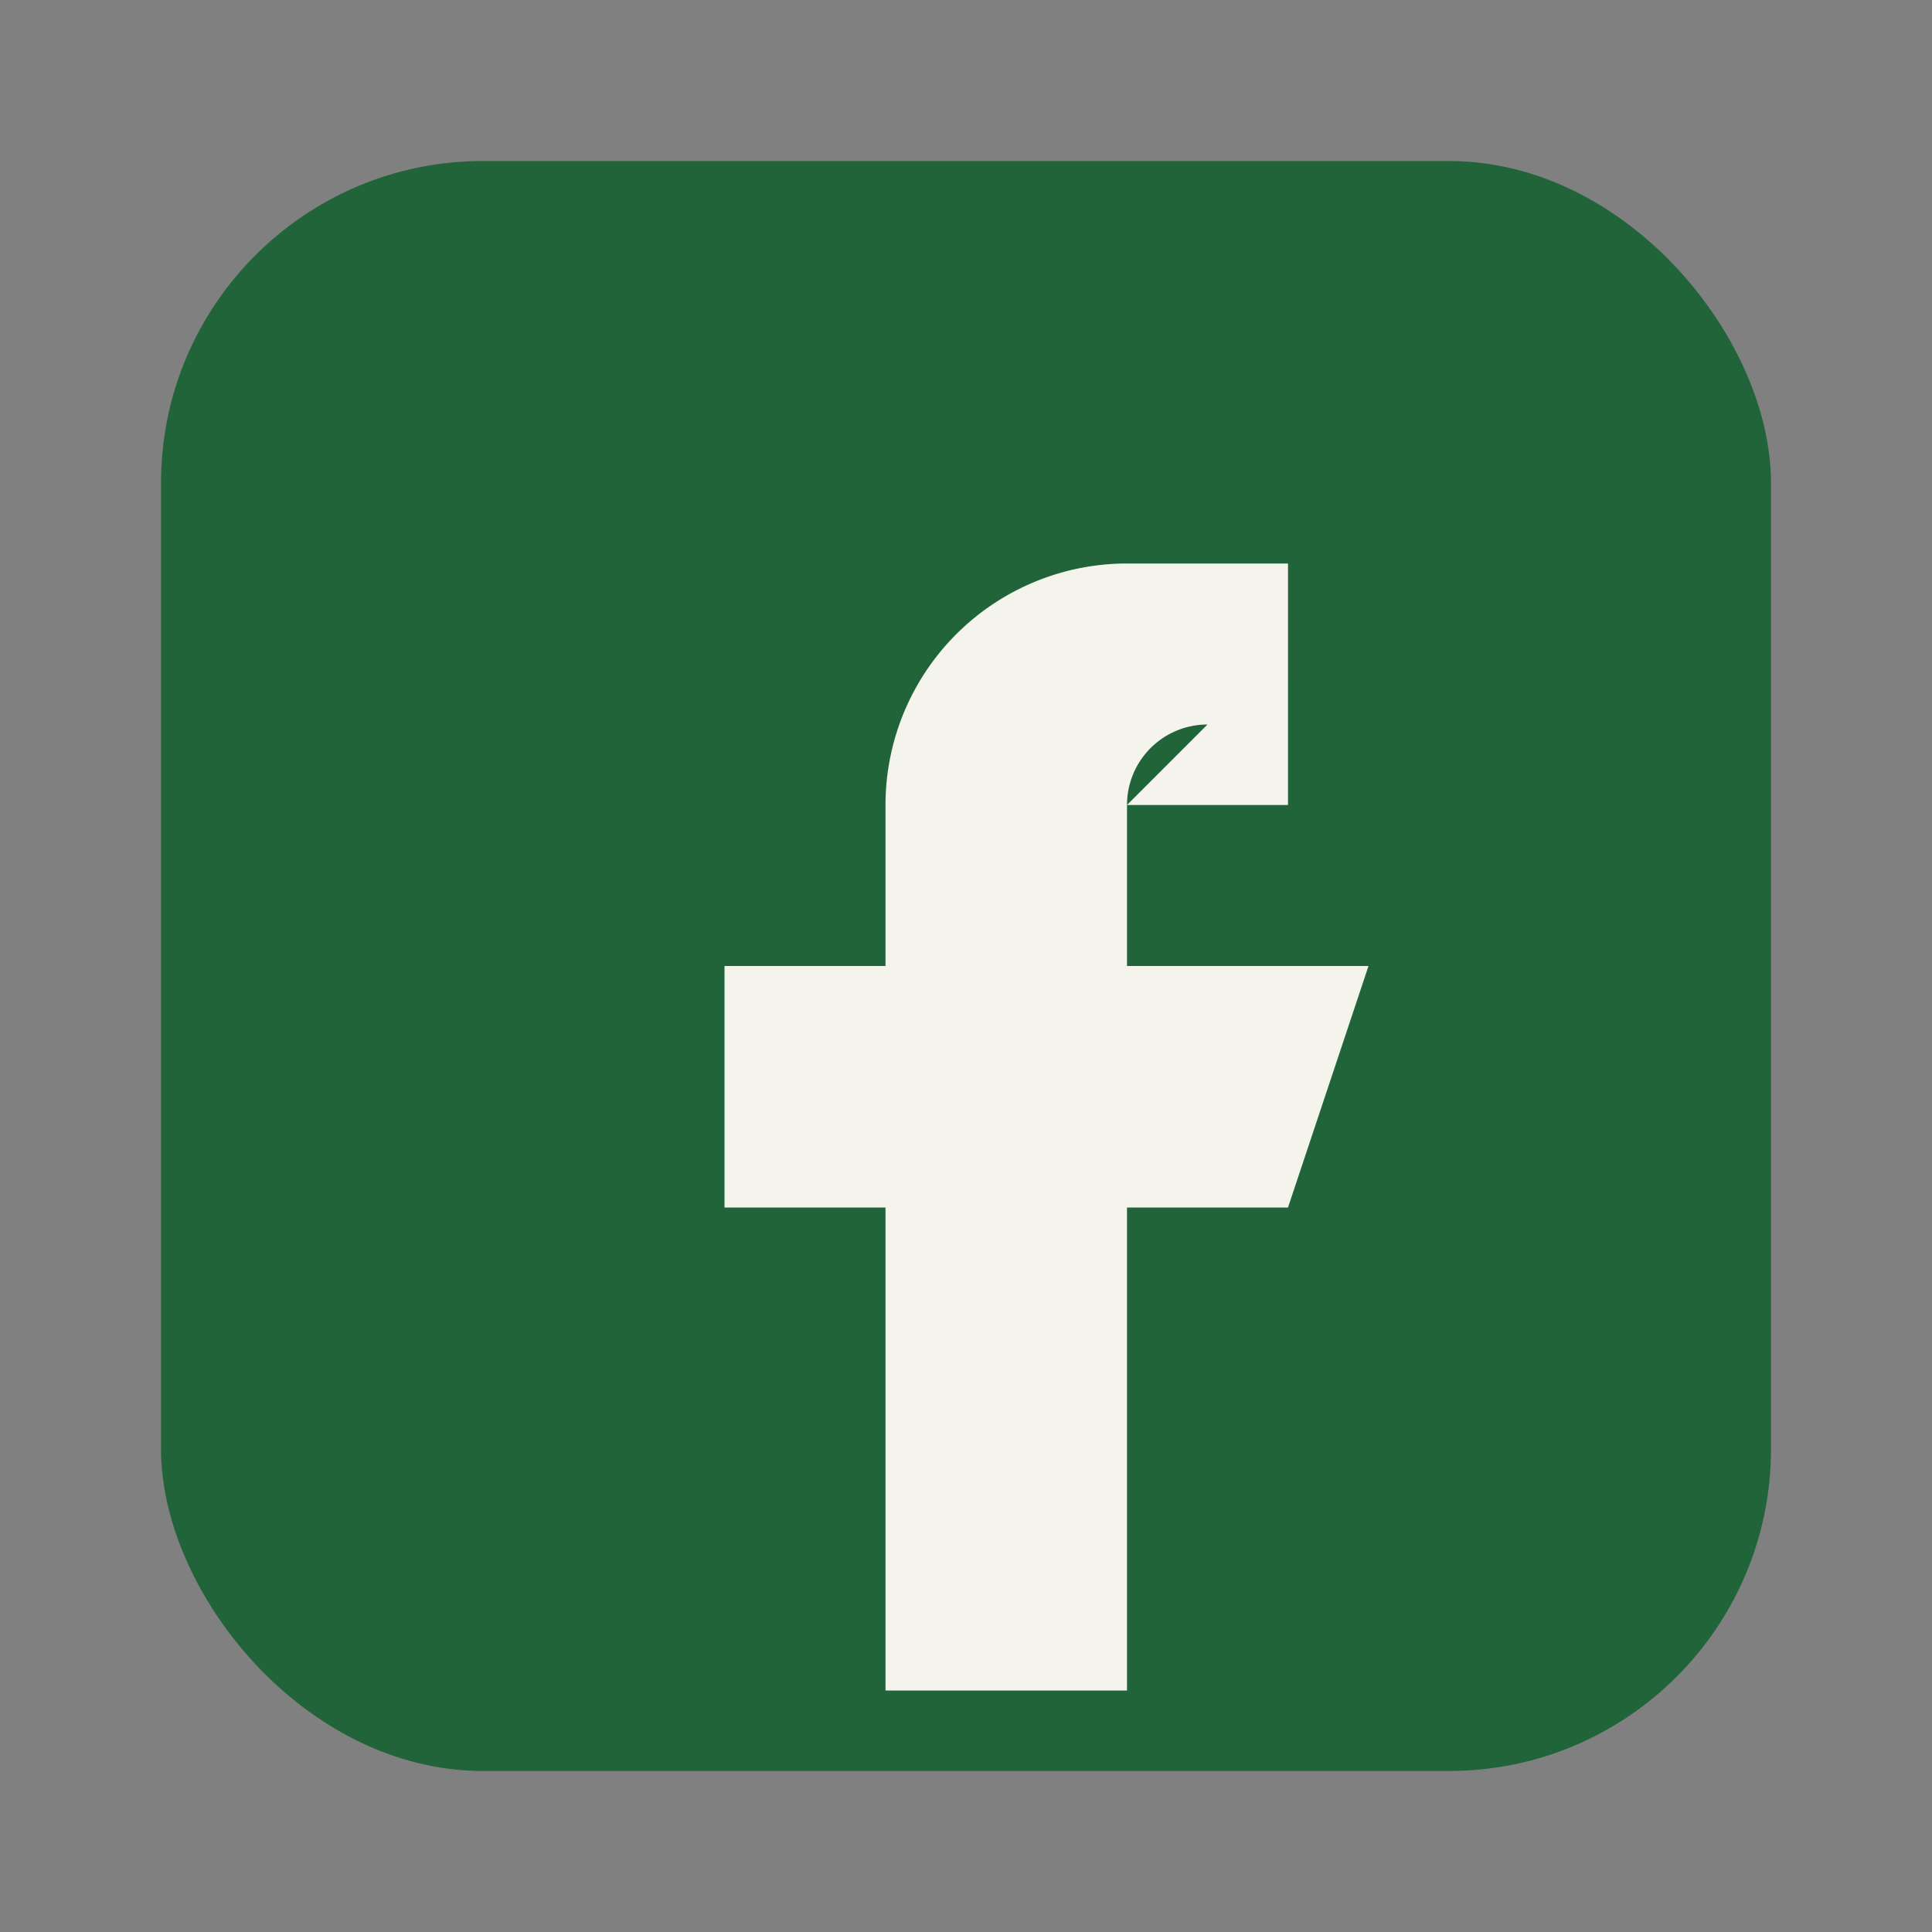 <?xml version="1.0" encoding="UTF-8"?>
<svg xmlns="http://www.w3.org/2000/svg" viewBox="0 0 24 24" width="32" height="32"><rect x="0" y="0" width="24" height="24" fill="#808080" stroke="none"/><rect x="2" y="2" width="20" height="20" rx="4" fill="#22643A"/><path d="M14 10h2V7h-2a3 3 0 00-3 3v2H9v3h2v6h3v-6h2l1-3h-3v-2a1 1 0 011-1z" fill="#F4F4ED"/></svg>